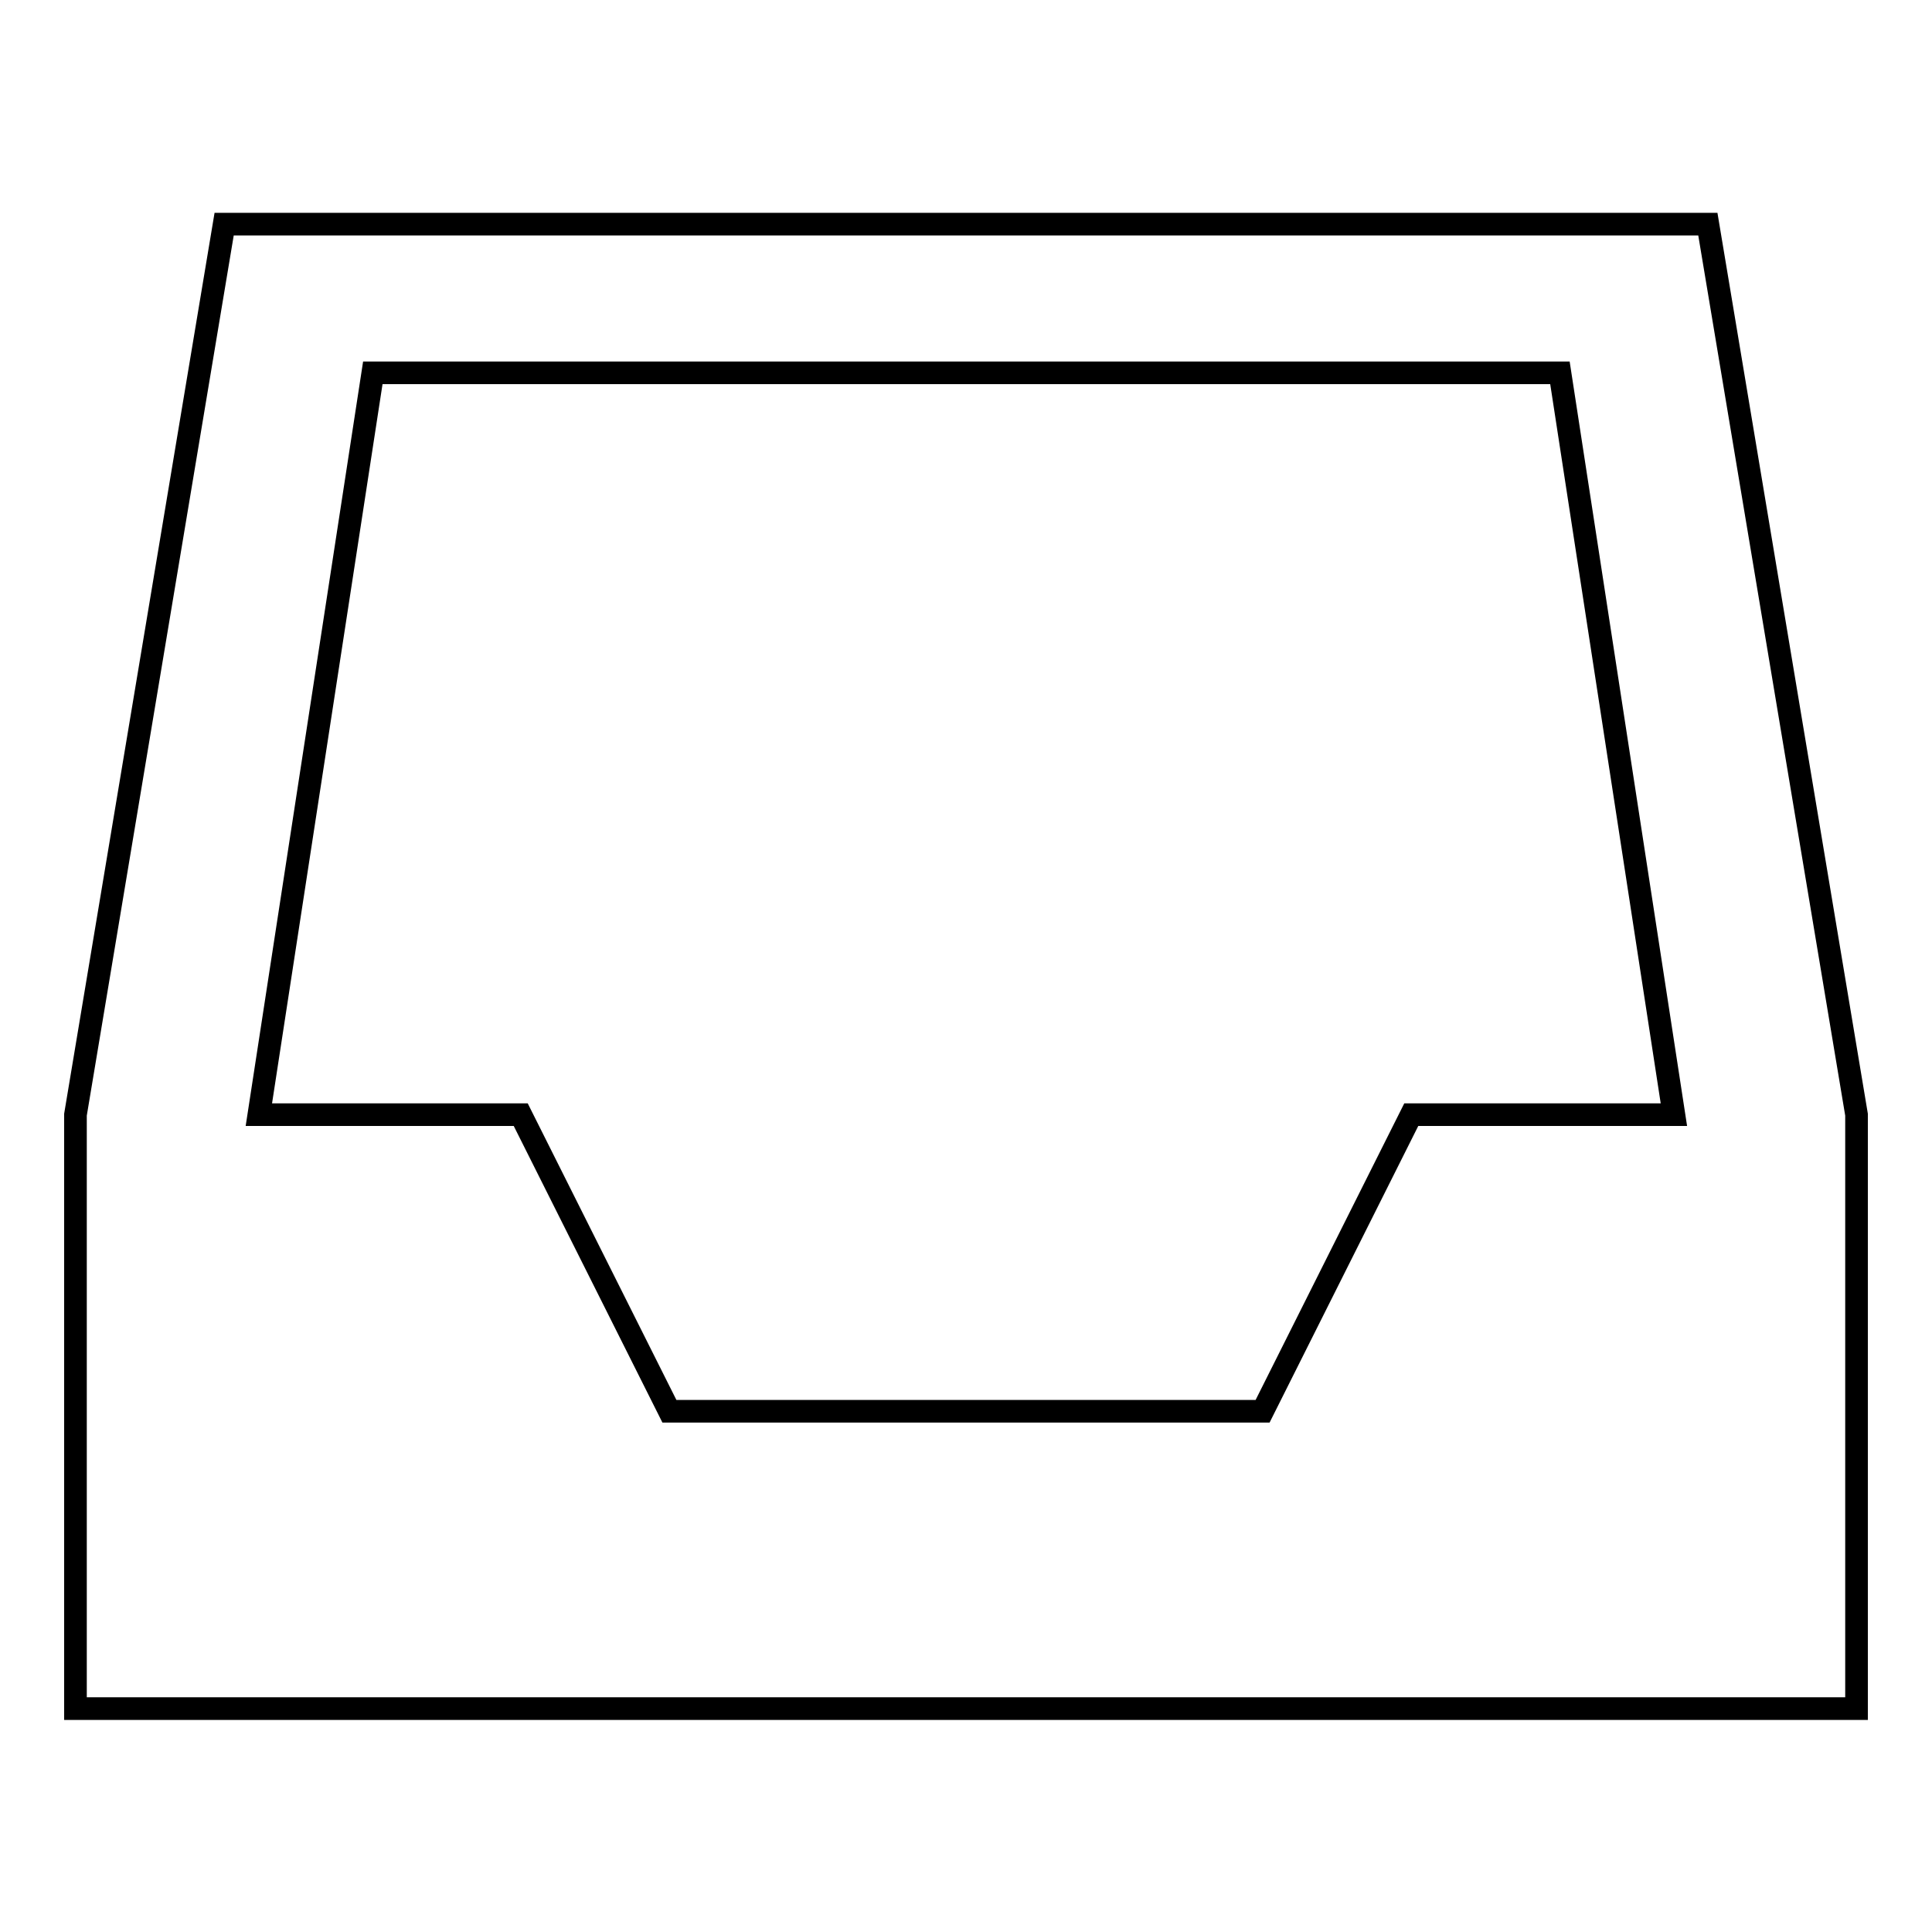 <?xml version="1.0" encoding="utf-8"?>
<!-- Svg Vector Icons : http://www.onlinewebfonts.com/icon -->
<!DOCTYPE svg PUBLIC "-//W3C//DTD SVG 1.1//EN" "http://www.w3.org/Graphics/SVG/1.1/DTD/svg11.dtd">
<svg version="1.1" xmlns="http://www.w3.org/2000/svg" xmlns:xlink="http://www.w3.org/1999/xlink" x="0px" y="0px" viewBox="0 0 256 256" enable-background="new 0 0 256 256" xml:space="preserve">
<g><g><g><path stroke-width="3" fill-opacity="0" stroke="#000000"  d="M226.3,29.7H29.7L10,147.7v78.7h236v-78.7L226.3,29.7z M187,147.7L167.3,187H88.7L69,147.7H34.3l15.1-98.3h157.3l15.1,98.3H187z"/></g></g></g>
</svg>